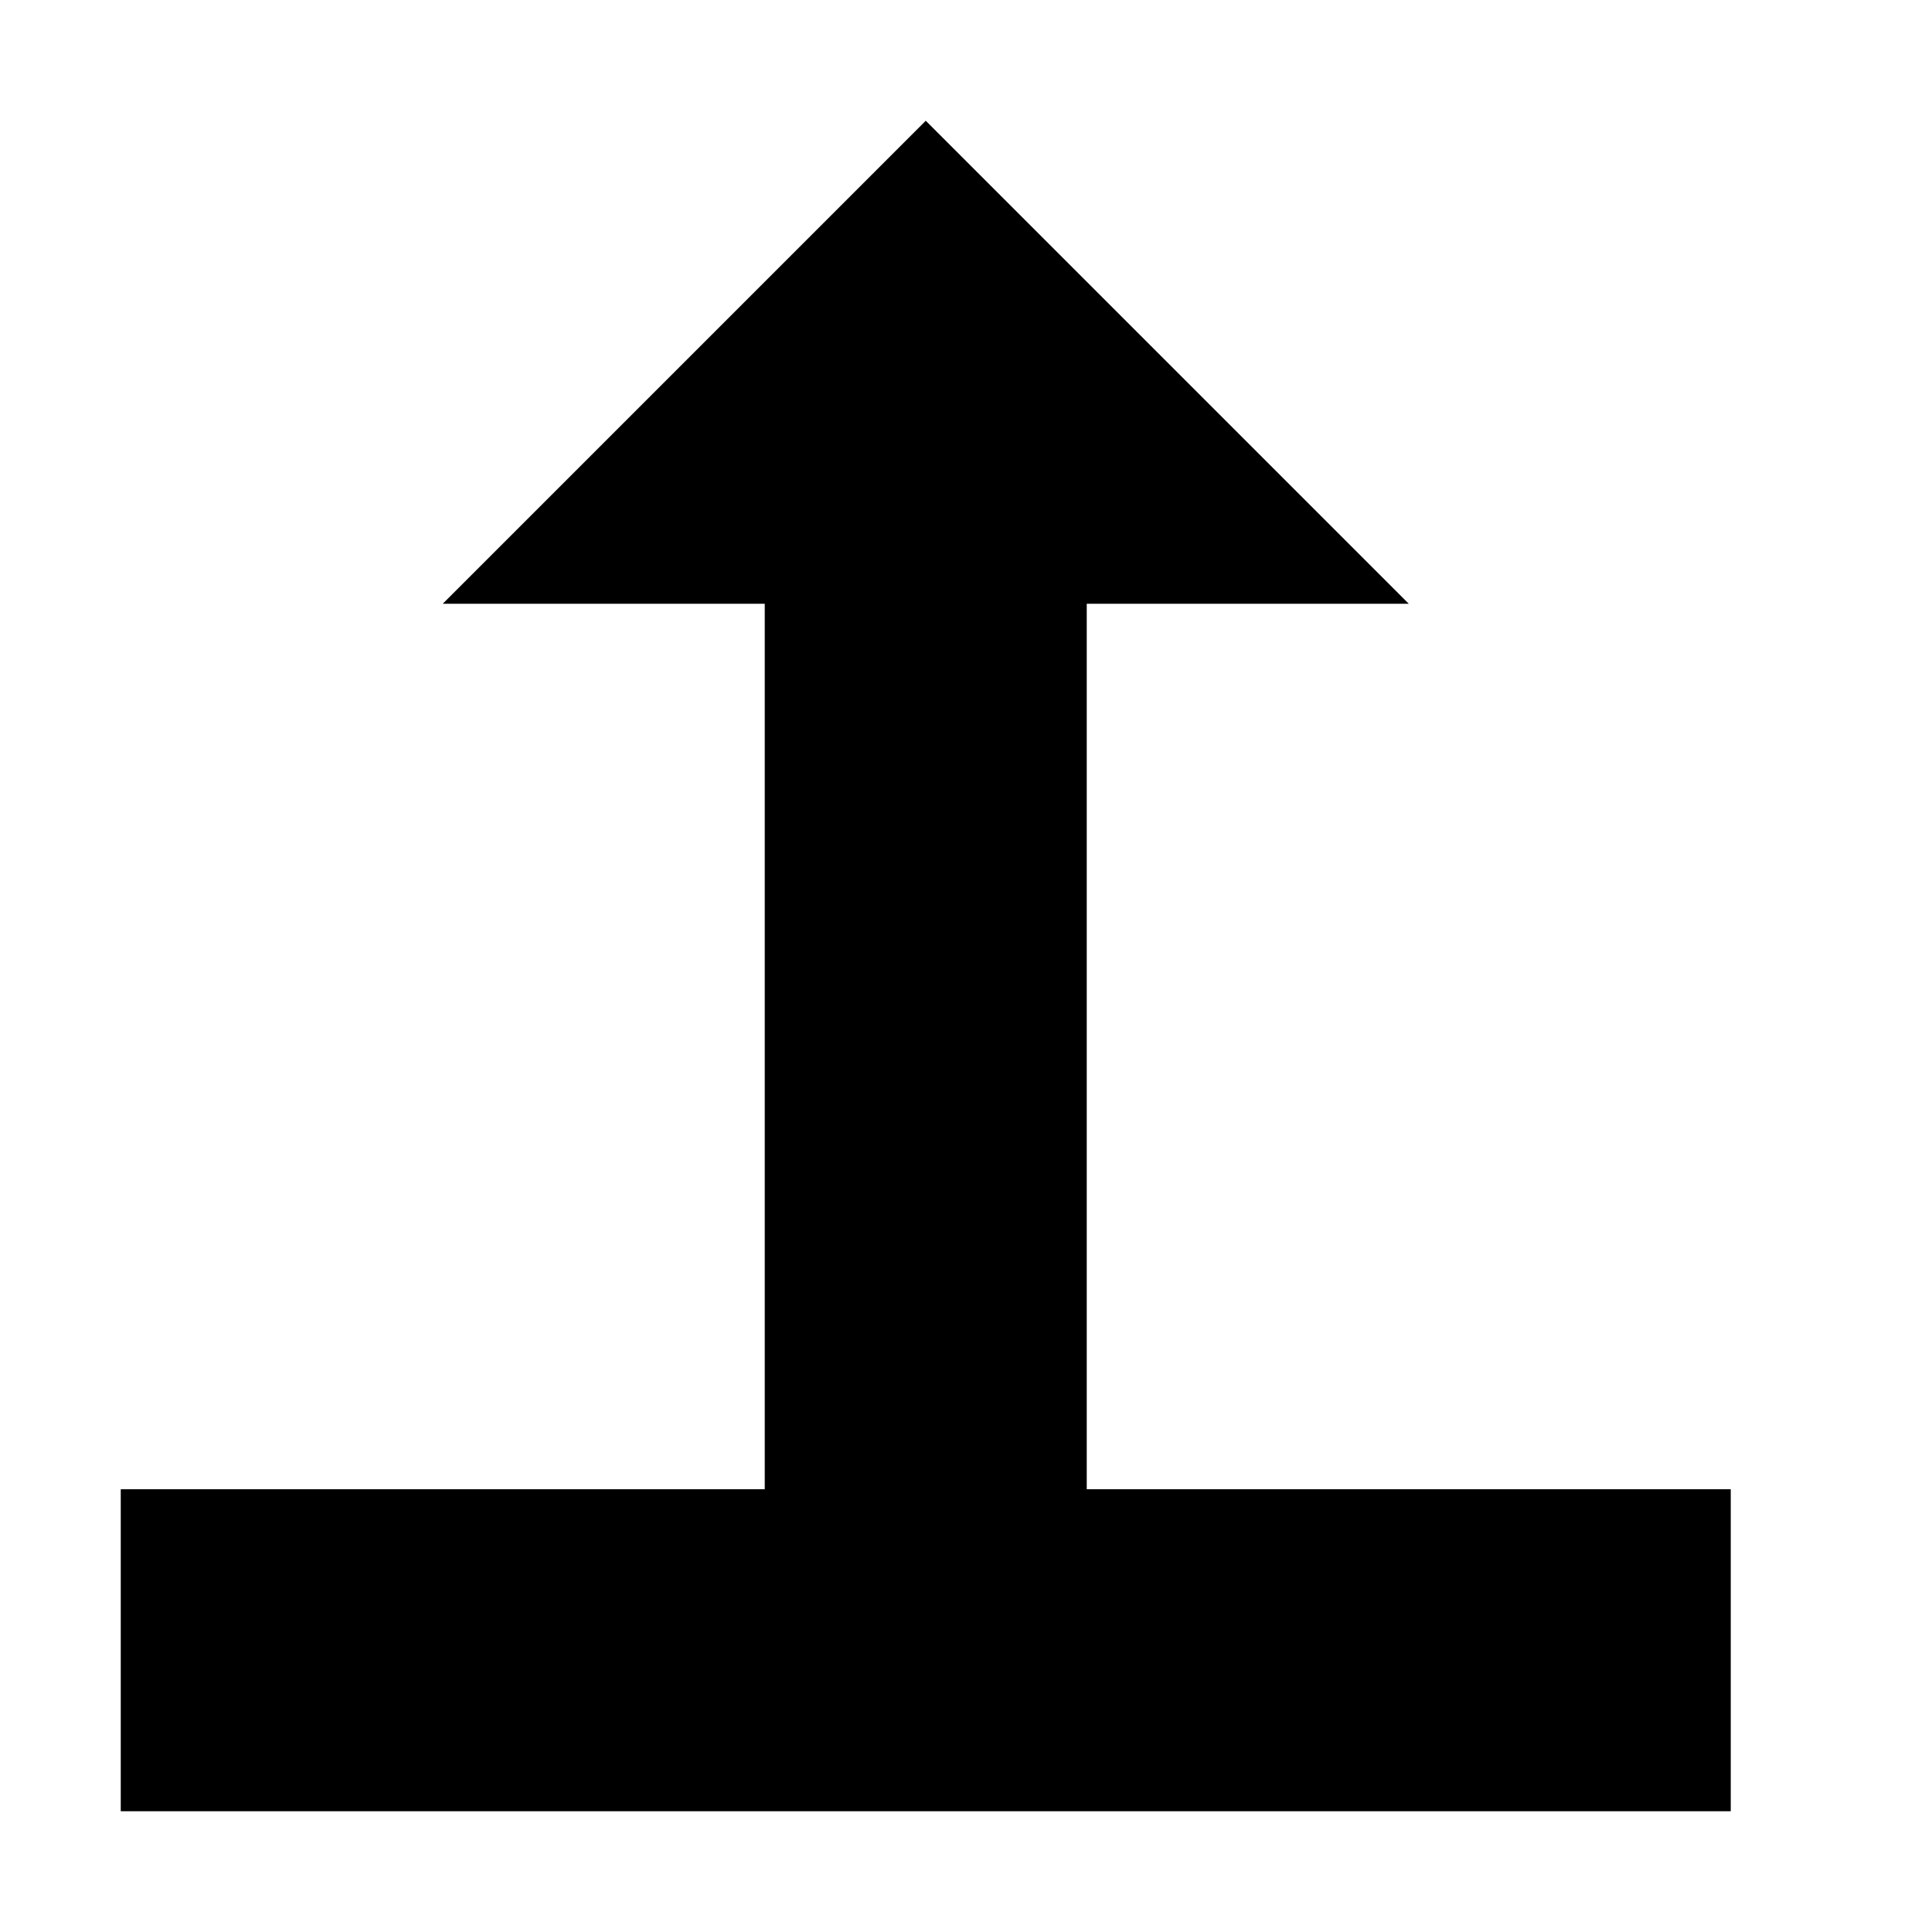 <?xml version="1.0" encoding="UTF-8" standalone="no"?>
<svg
   version="1.1"
   width="24"
   height="24"
   viewBox="0 0 24 24"
   id="svg6"
   sodipodi:docname="above.svg"
   inkscape:version="1.4.2 (ebf0e940d0, 2025-05-08)"
   xmlns:inkscape="http://www.inkscape.org/namespaces/inkscape"
   xmlns:sodipodi="http://sodipodi.sourceforge.net/DTD/sodipodi-0.dtd"
   xmlns="http://www.w3.org/2000/svg"
   xmlns:svg="http://www.w3.org/2000/svg"
   xmlns:rdf="http://www.w3.org/1999/02/22-rdf-syntax-ns#"
   xmlns:cc="http://creativecommons.org/ns#"
   xmlns:dc="http://purl.org/dc/elements/1.1/">
  <defs
     id="defs10" />
  <sodipodi:namedview
     pagecolor="#ffffff"
     bordercolor="#666666"
     borderopacity="1"
     objecttolerance="10"
     gridtolerance="10"
     guidetolerance="10"
     inkscape:pageopacity="0"
     inkscape:pageshadow="2"
     inkscape:window-width="1920"
     inkscape:window-height="1172"
     id="namedview8"
     showgrid="true"
     inkscape:zoom="29.5"
     inkscape:cx="6.5254237"
     inkscape:cy="8.4576271"
     inkscape:window-x="0"
     inkscape:window-y="0"
     inkscape:window-maximized="1"
     inkscape:current-layer="g1132"
     inkscape:document-rotation="0"
     inkscape:pagecheckerboard="0"
     inkscape:showpageshadow="2"
     inkscape:deskcolor="#d1d1d1">
    <inkscape:grid
       type="xygrid"
       id="grid908"
       originx="0"
       originy="0"
       spacingy="1"
       spacingx="1"
       units="px" />
  </sodipodi:namedview>
  <title
     id="title2">uniE080</title>
  <g
     id="g3356"
     transform="translate(4.218,-1)">
    <g
       id="g1132">
      <path
         id="rect847"
         style="fill:#000000;fill-opacity:1;stroke:none;stroke-width:2;stop-color:#000000"
         d="m 17.282,19.5 h -8 V 8.5 h 4 l -6,-6 -6,6 H 5.282 V 19.5 h -8 v 4 H 17.282 Z"
         sodipodi:nodetypes="cccccccccccc" />
      <g
         id="g1126"
         transform="rotate(45,7.257,13.51)" />
    </g>
  </g>
</svg>

